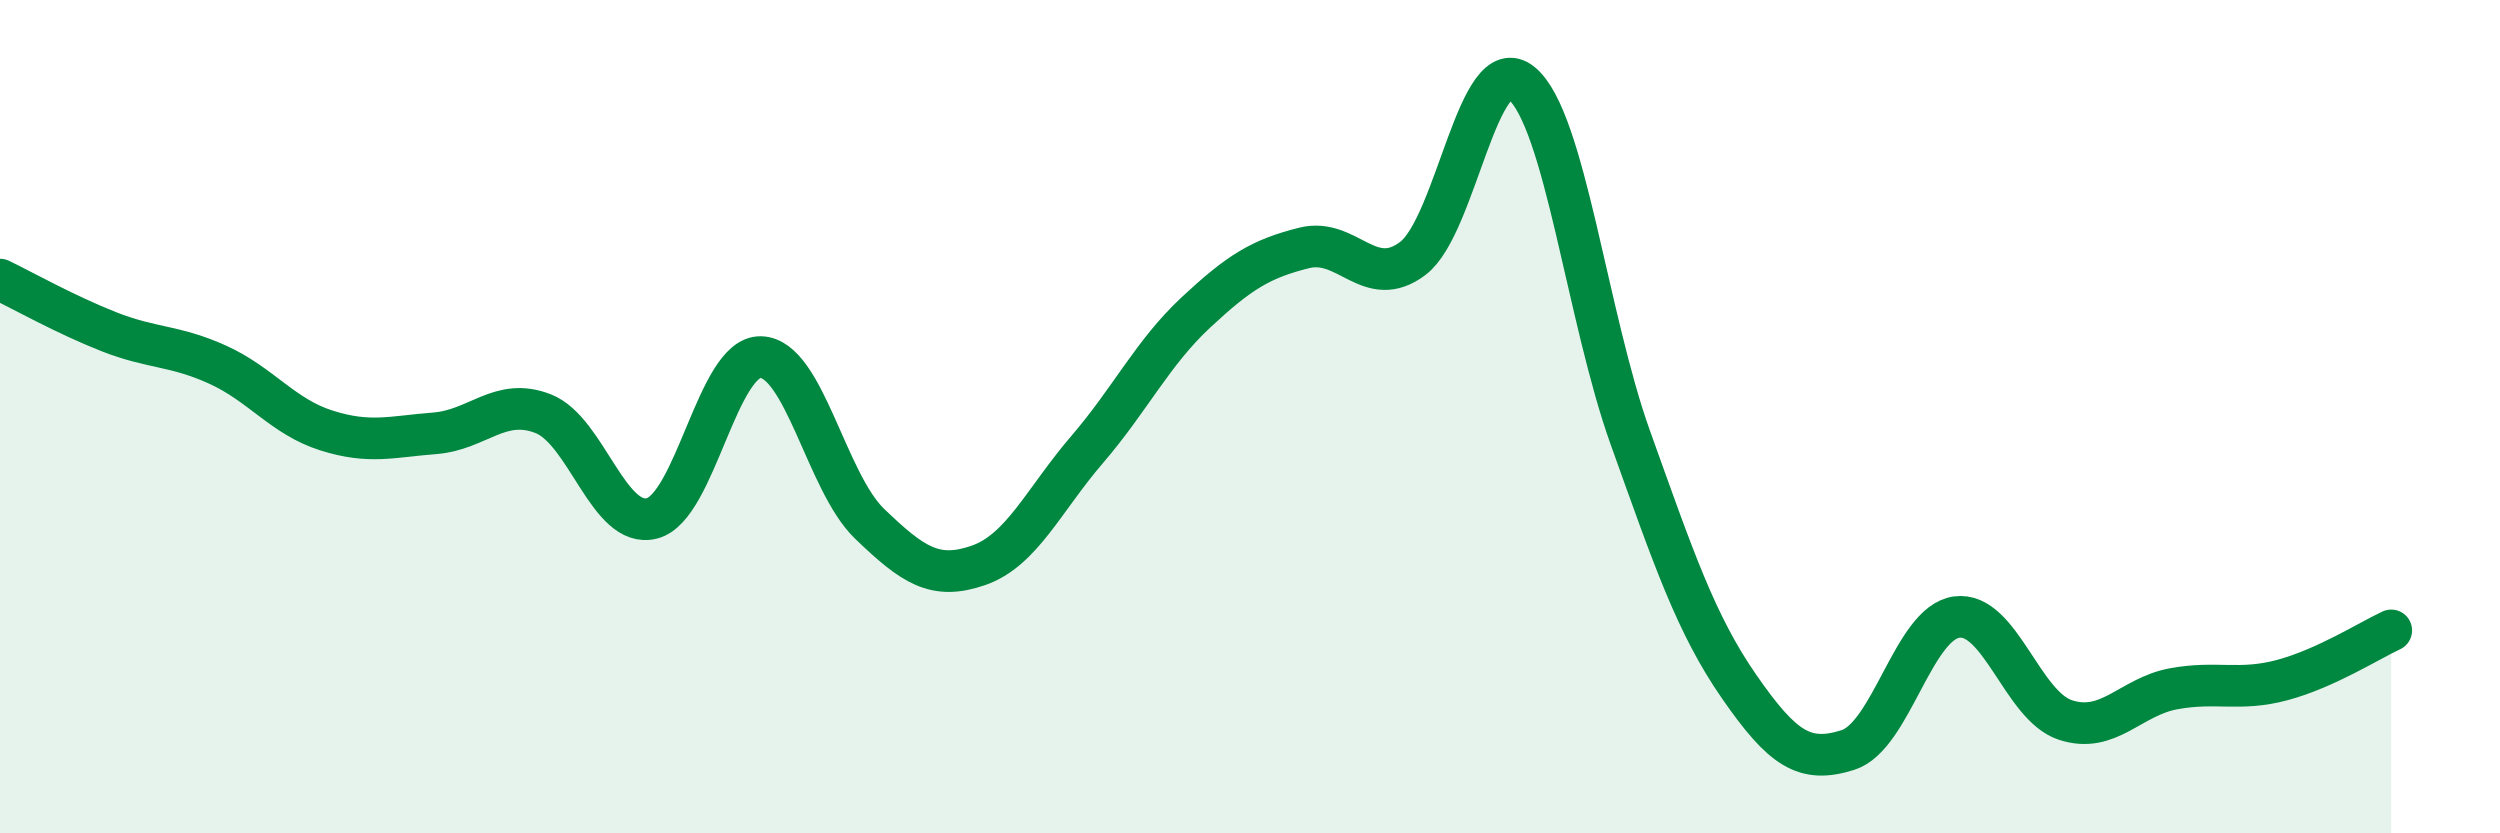 
    <svg width="60" height="20" viewBox="0 0 60 20" xmlns="http://www.w3.org/2000/svg">
      <path
        d="M 0,6.71 C 0.52,6.96 1.57,7.55 2.61,7.96 C 3.65,8.37 4.18,8.28 5.22,8.75 C 6.26,9.22 6.79,10 7.83,10.33 C 8.87,10.66 9.39,10.48 10.43,10.4 C 11.47,10.32 12,9.52 13.04,9.93 C 14.08,10.34 14.61,12.71 15.65,12.44 C 16.69,12.17 17.22,8.54 18.26,8.57 C 19.3,8.6 19.83,11.57 20.87,12.57 C 21.91,13.57 22.44,13.93 23.48,13.57 C 24.52,13.21 25.05,12 26.09,10.79 C 27.13,9.58 27.66,8.47 28.7,7.5 C 29.74,6.53 30.26,6.21 31.3,5.95 C 32.34,5.69 32.87,6.99 33.91,6.2 C 34.95,5.41 35.48,1.14 36.52,2 C 37.56,2.86 38.09,7.61 39.13,10.51 C 40.17,13.41 40.7,14.98 41.74,16.48 C 42.78,17.98 43.31,18.33 44.35,18 C 45.39,17.67 45.92,14.95 46.96,14.81 C 48,14.67 48.53,16.94 49.57,17.28 C 50.61,17.62 51.13,16.72 52.17,16.53 C 53.21,16.34 53.74,16.6 54.78,16.32 C 55.82,16.04 56.87,15.37 57.39,15.13L57.39 20L0 20Z"
        fill="#008740"
        opacity="0.1"
        stroke-linecap="round"
        stroke-linejoin="round"
      />
      <path
        d="M 0,6.71 C 0.52,6.96 1.57,7.55 2.61,7.96 C 3.65,8.37 4.18,8.28 5.22,8.75 C 6.26,9.22 6.79,10 7.83,10.33 C 8.87,10.66 9.39,10.48 10.43,10.4 C 11.47,10.32 12,9.52 13.04,9.93 C 14.08,10.34 14.61,12.71 15.65,12.44 C 16.69,12.17 17.22,8.54 18.26,8.57 C 19.3,8.6 19.83,11.57 20.87,12.57 C 21.91,13.57 22.44,13.93 23.48,13.57 C 24.52,13.21 25.05,12 26.09,10.79 C 27.13,9.58 27.66,8.47 28.7,7.5 C 29.74,6.53 30.26,6.21 31.3,5.95 C 32.34,5.69 32.87,6.99 33.91,6.2 C 34.95,5.41 35.48,1.14 36.52,2 C 37.56,2.86 38.09,7.61 39.13,10.51 C 40.17,13.41 40.7,14.98 41.74,16.48 C 42.78,17.98 43.31,18.33 44.35,18 C 45.39,17.67 45.92,14.95 46.96,14.81 C 48,14.67 48.53,16.94 49.57,17.28 C 50.61,17.62 51.13,16.72 52.17,16.53 C 53.21,16.34 53.74,16.6 54.78,16.32 C 55.82,16.04 56.87,15.37 57.39,15.13"
        stroke="#008740"
        stroke-width="1"
        fill="none"
        stroke-linecap="round"
        stroke-linejoin="round"
      />
    </svg>
  